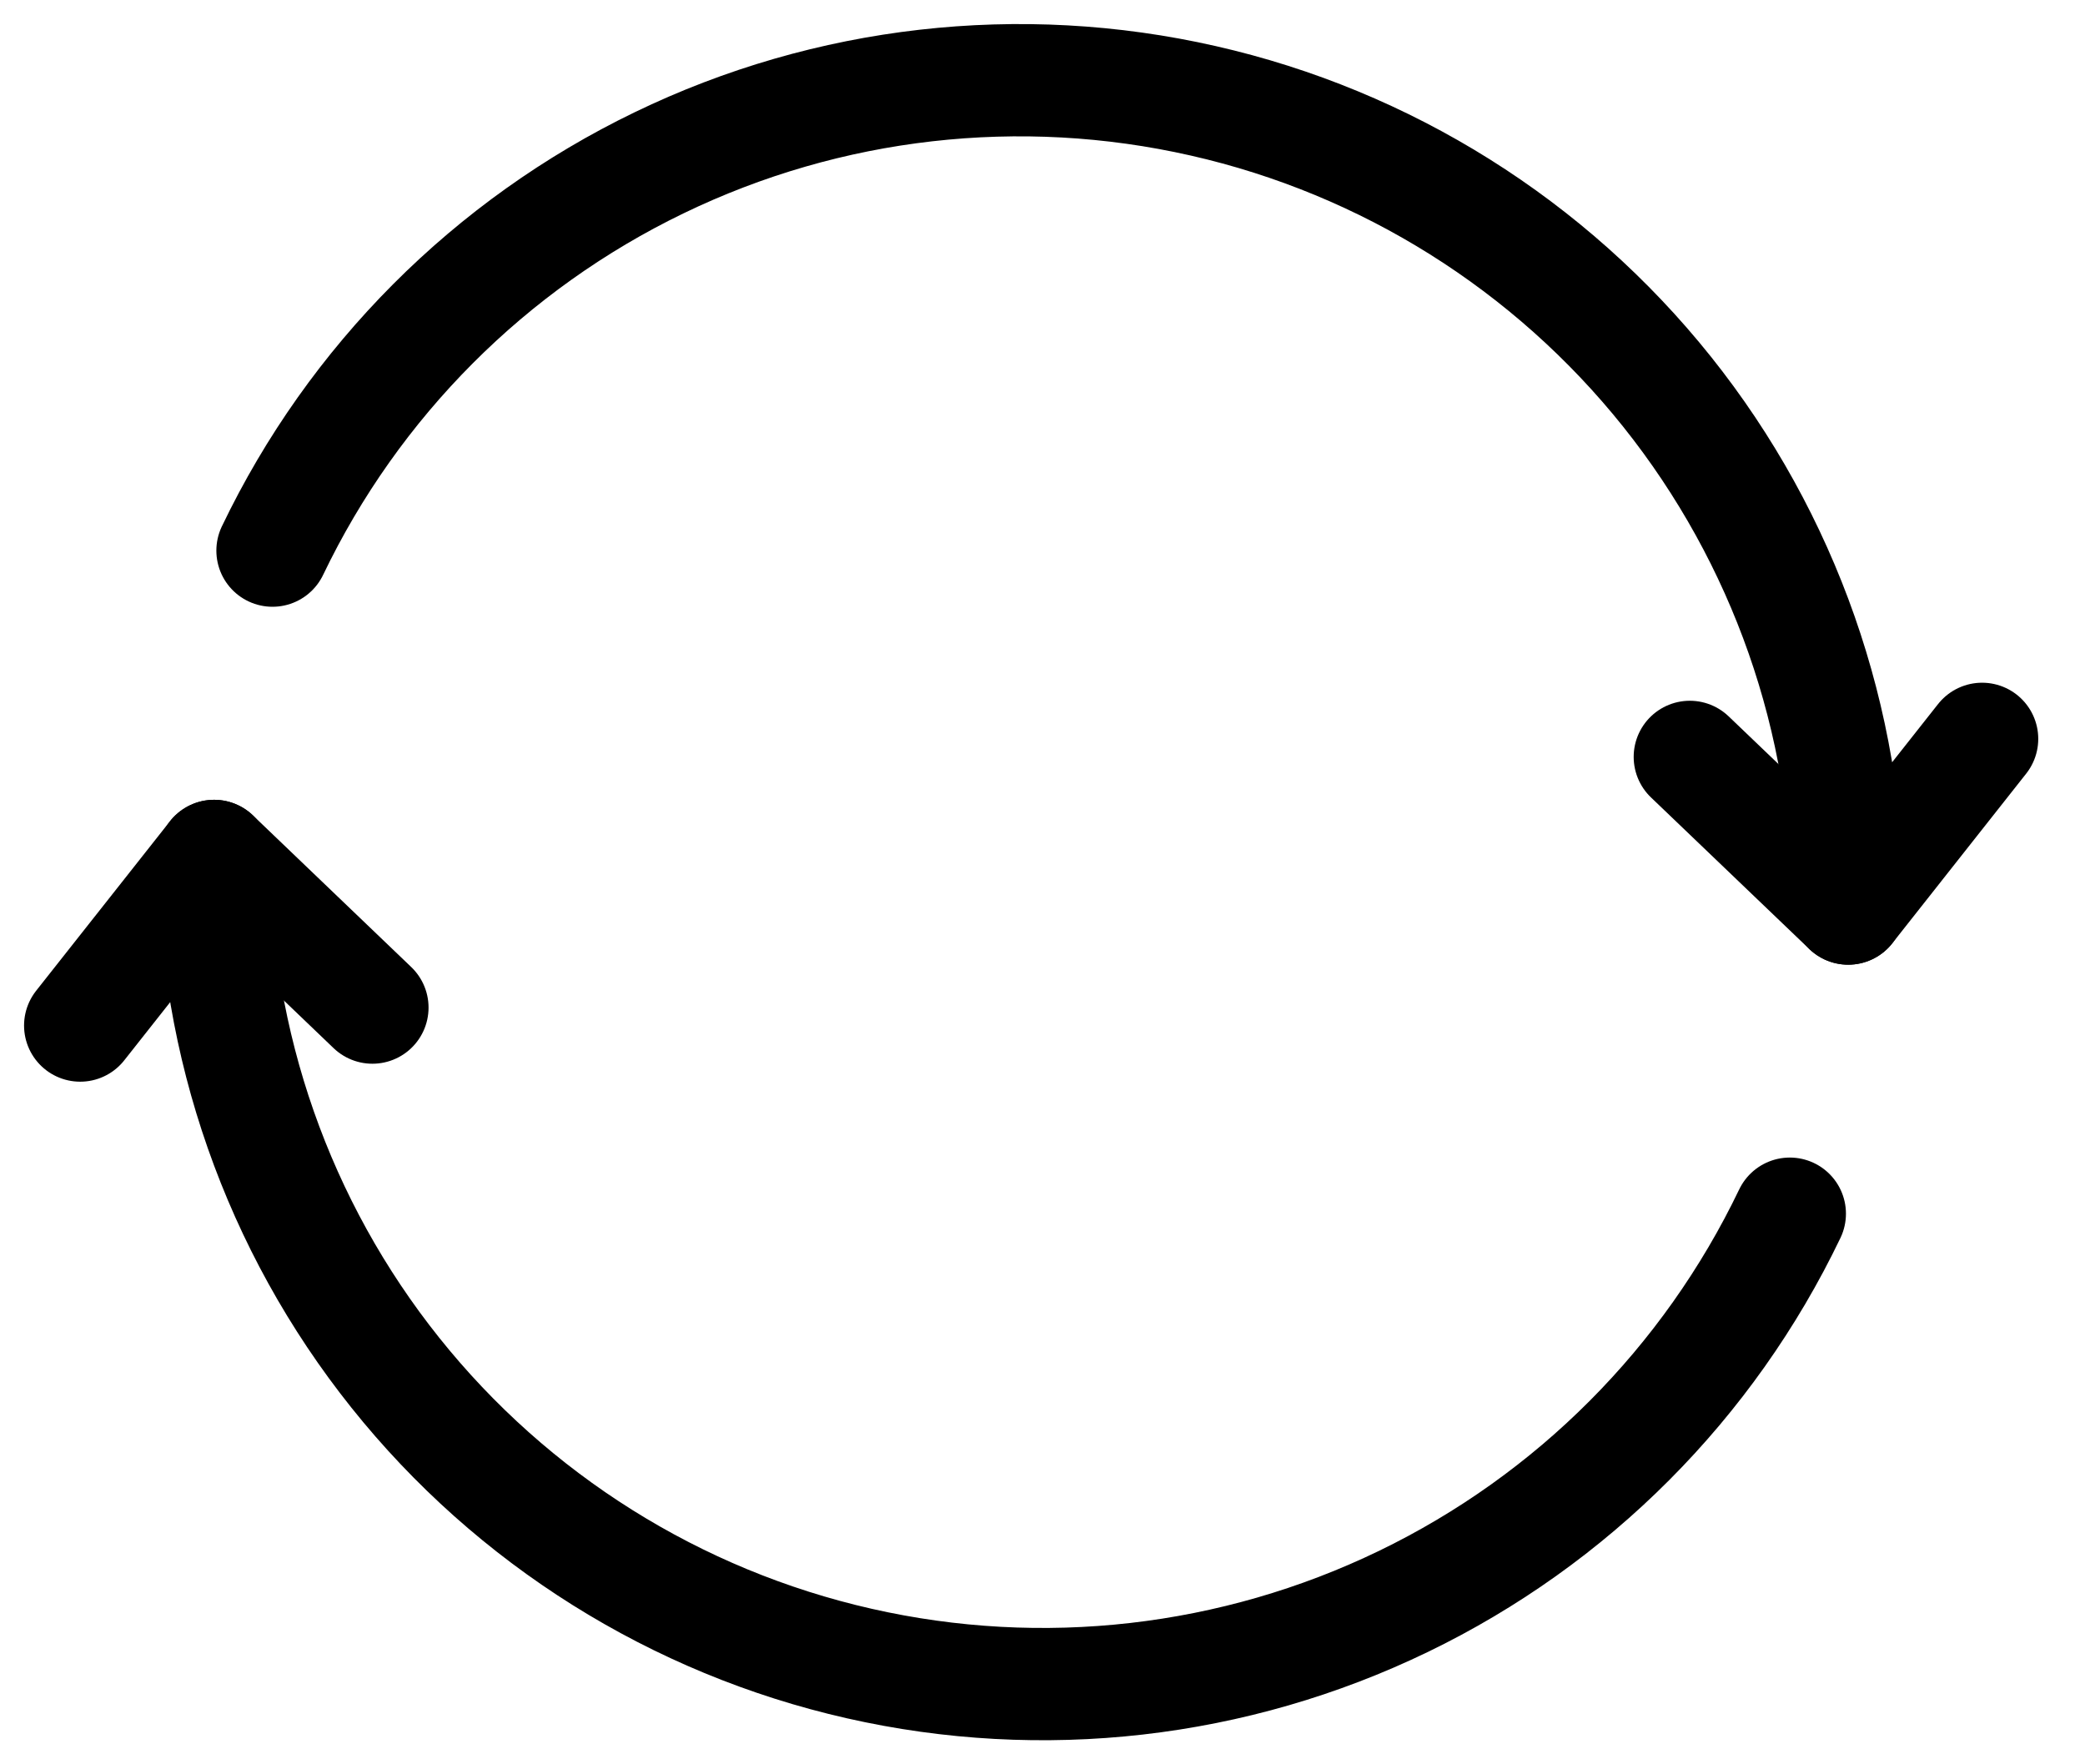 <svg width="26" height="22" viewBox="0 0 26 22" fill="none" xmlns="http://www.w3.org/2000/svg">
<path d="M3.398 6.866C4.411 4.754 6.111 3.049 8.219 2.03C10.328 1.01 12.72 0.738 15.004 1.257C17.287 1.775 19.327 3.055 20.789 4.885C22.25 6.715 23.047 8.987 23.047 11.329L24.717 9.213" stroke="black" stroke-width="1.4" stroke-linecap="round" stroke-linejoin="round"/>
<path d="M23.047 11.329L21.072 9.438" stroke="black" stroke-width="1.4" stroke-linecap="round" stroke-linejoin="round"/>
<path d="M22.319 15.134C21.306 17.246 19.607 18.951 17.498 19.97C15.39 20.989 12.998 21.262 10.714 20.743C8.43 20.225 6.391 18.946 4.929 17.116C3.468 15.287 2.671 13.015 2.67 10.673L1 12.788" stroke="black" stroke-width="1.4" stroke-linecap="round" stroke-linejoin="round"/>
<path d="M2.67 10.673L4.644 12.564" stroke="black" stroke-width="1.4" stroke-linecap="round" stroke-linejoin="round"/>
</svg>

